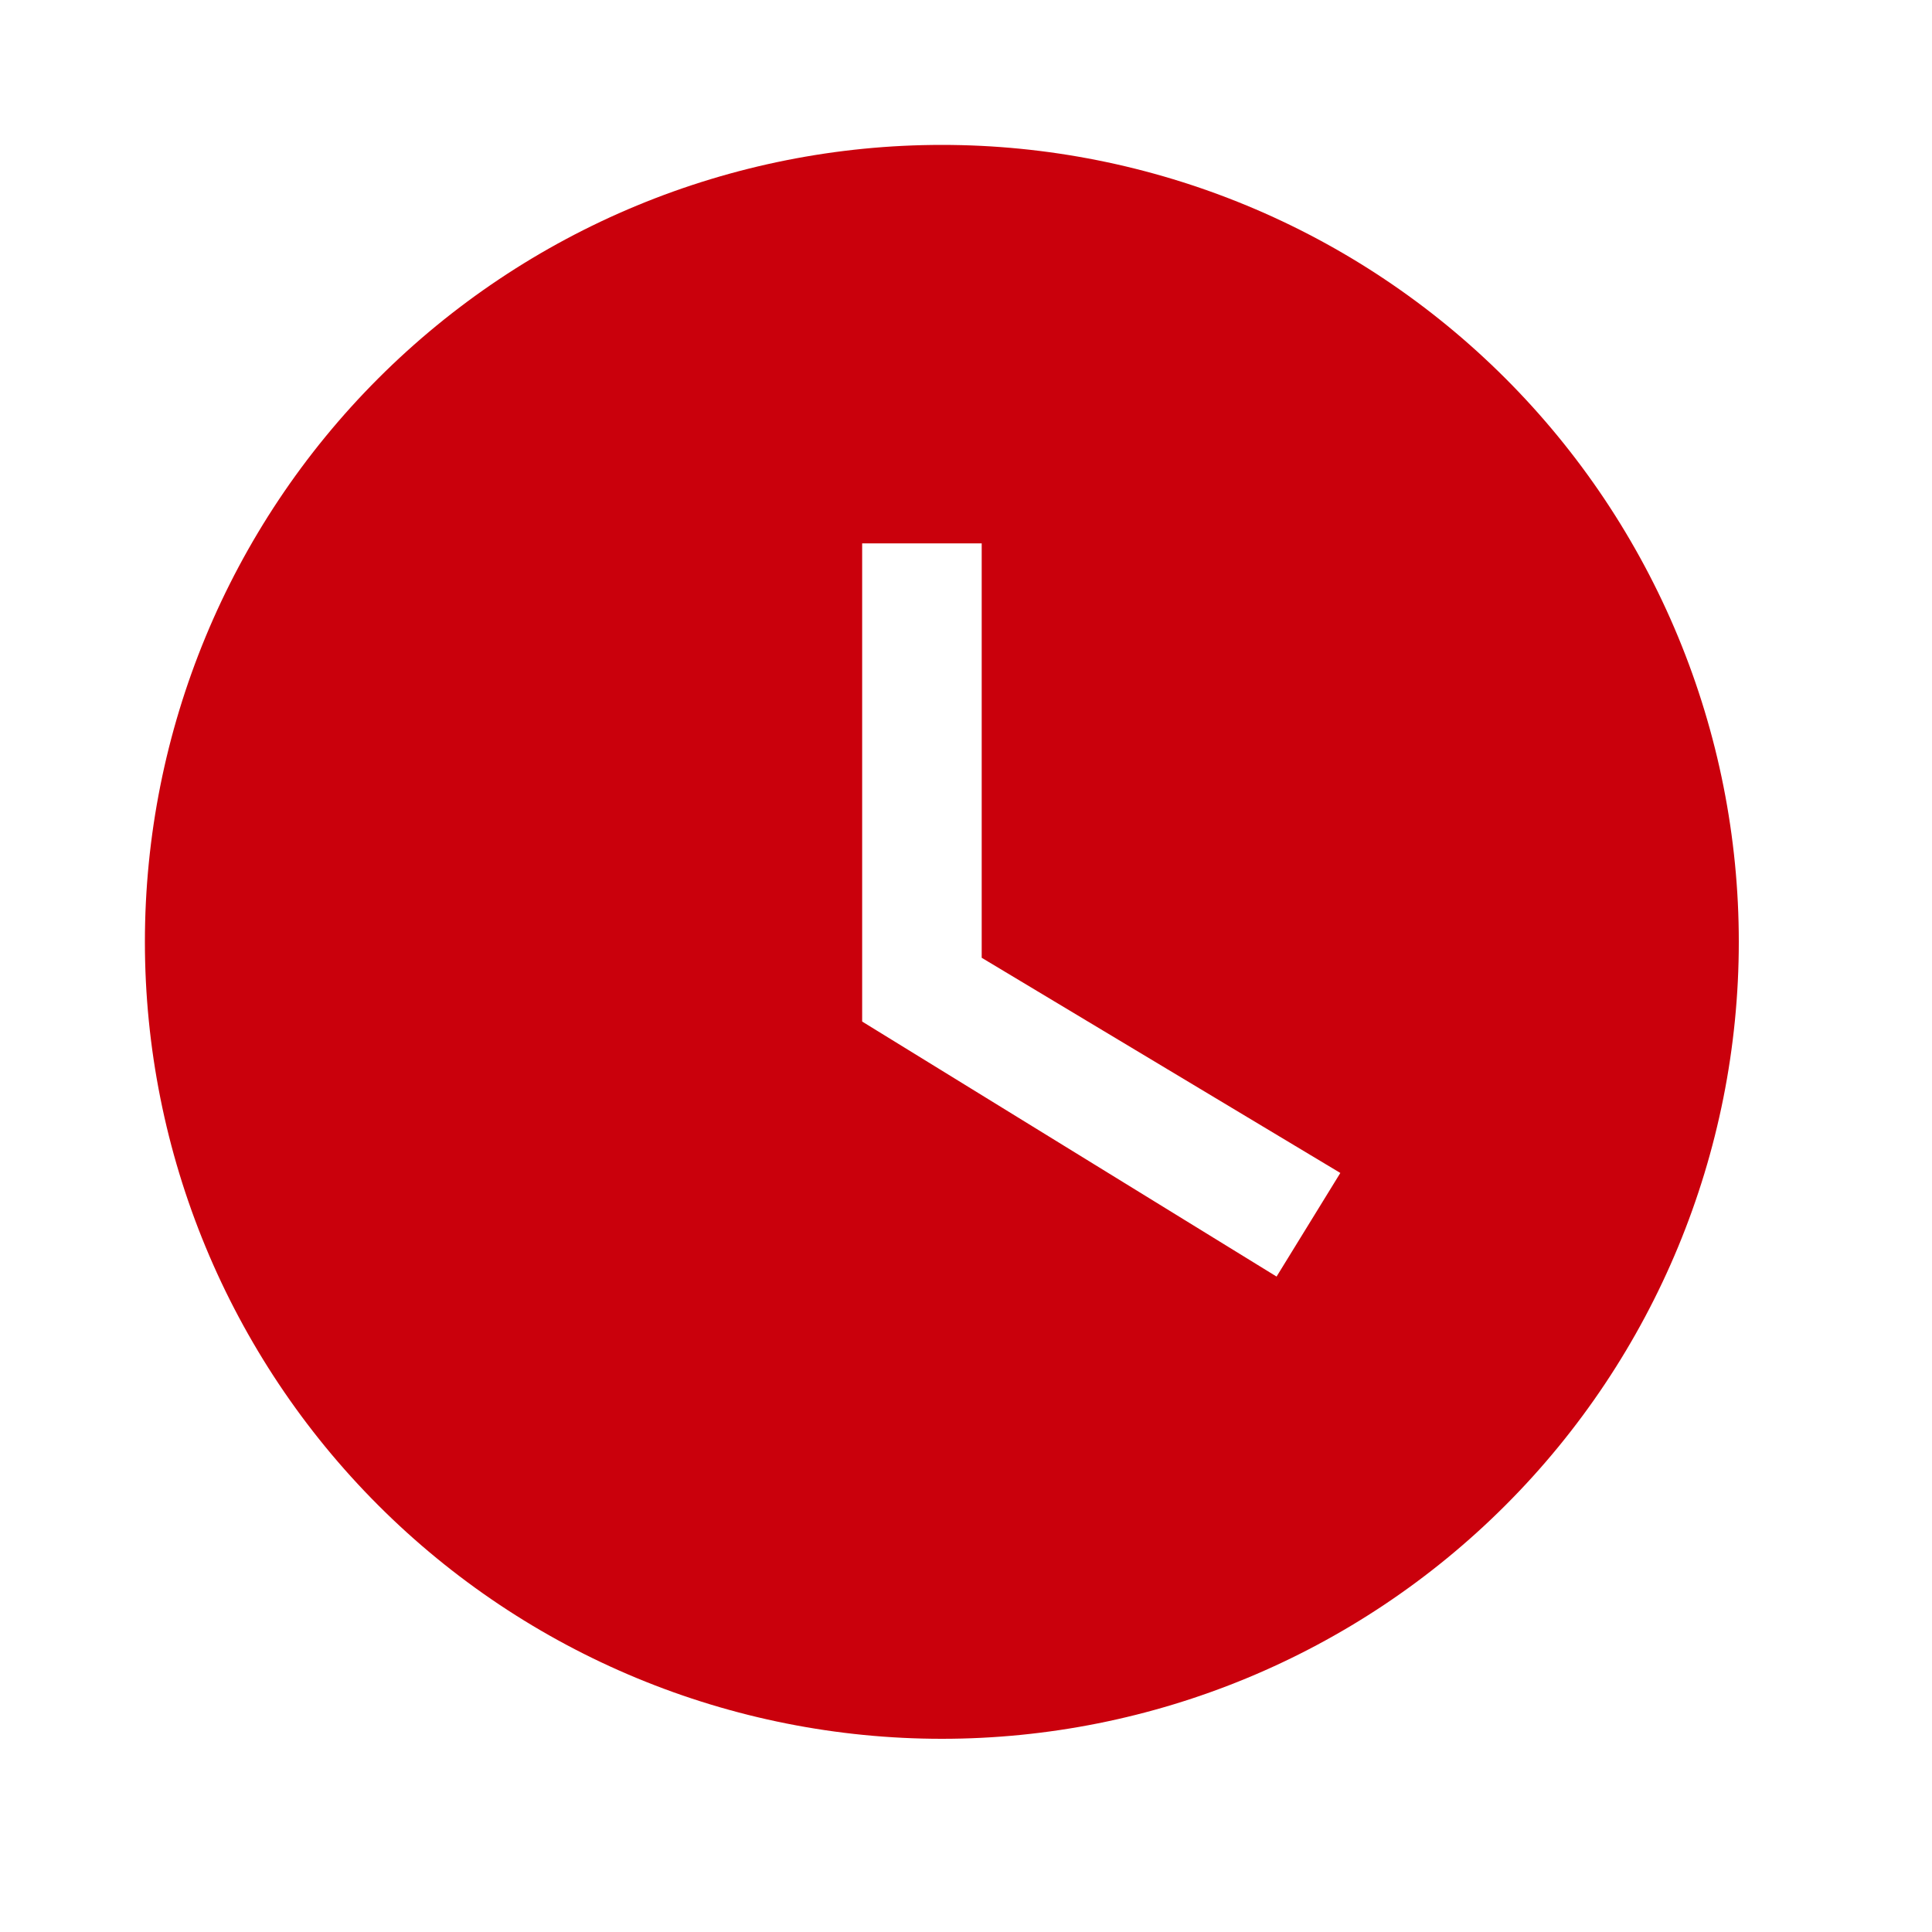 <svg width="40" height="40" viewBox="0 0 40 40" fill="none" xmlns="http://www.w3.org/2000/svg">
<path d="M19.5 3C17.333 3 15.188 3.427 13.186 4.256C11.184 5.085 9.365 6.301 7.833 7.833C4.738 10.927 3 15.124 3 19.5C3 23.876 4.738 28.073 7.833 31.167C9.365 32.699 11.184 33.915 13.186 34.744C15.188 35.573 17.333 36 19.5 36C23.876 36 28.073 34.262 31.167 31.167C34.262 28.073 36 23.876 36 19.5C36 17.333 35.573 15.188 34.744 13.186C33.915 11.184 32.699 9.365 31.167 7.833C29.635 6.301 27.816 5.085 25.814 4.256C23.812 3.427 21.667 3 19.5 3ZM26.43 26.43L17.85 21.15V11.25H20.325V19.83L27.75 24.285L26.43 26.43Z" fill="#CA000C"/>
</svg>
